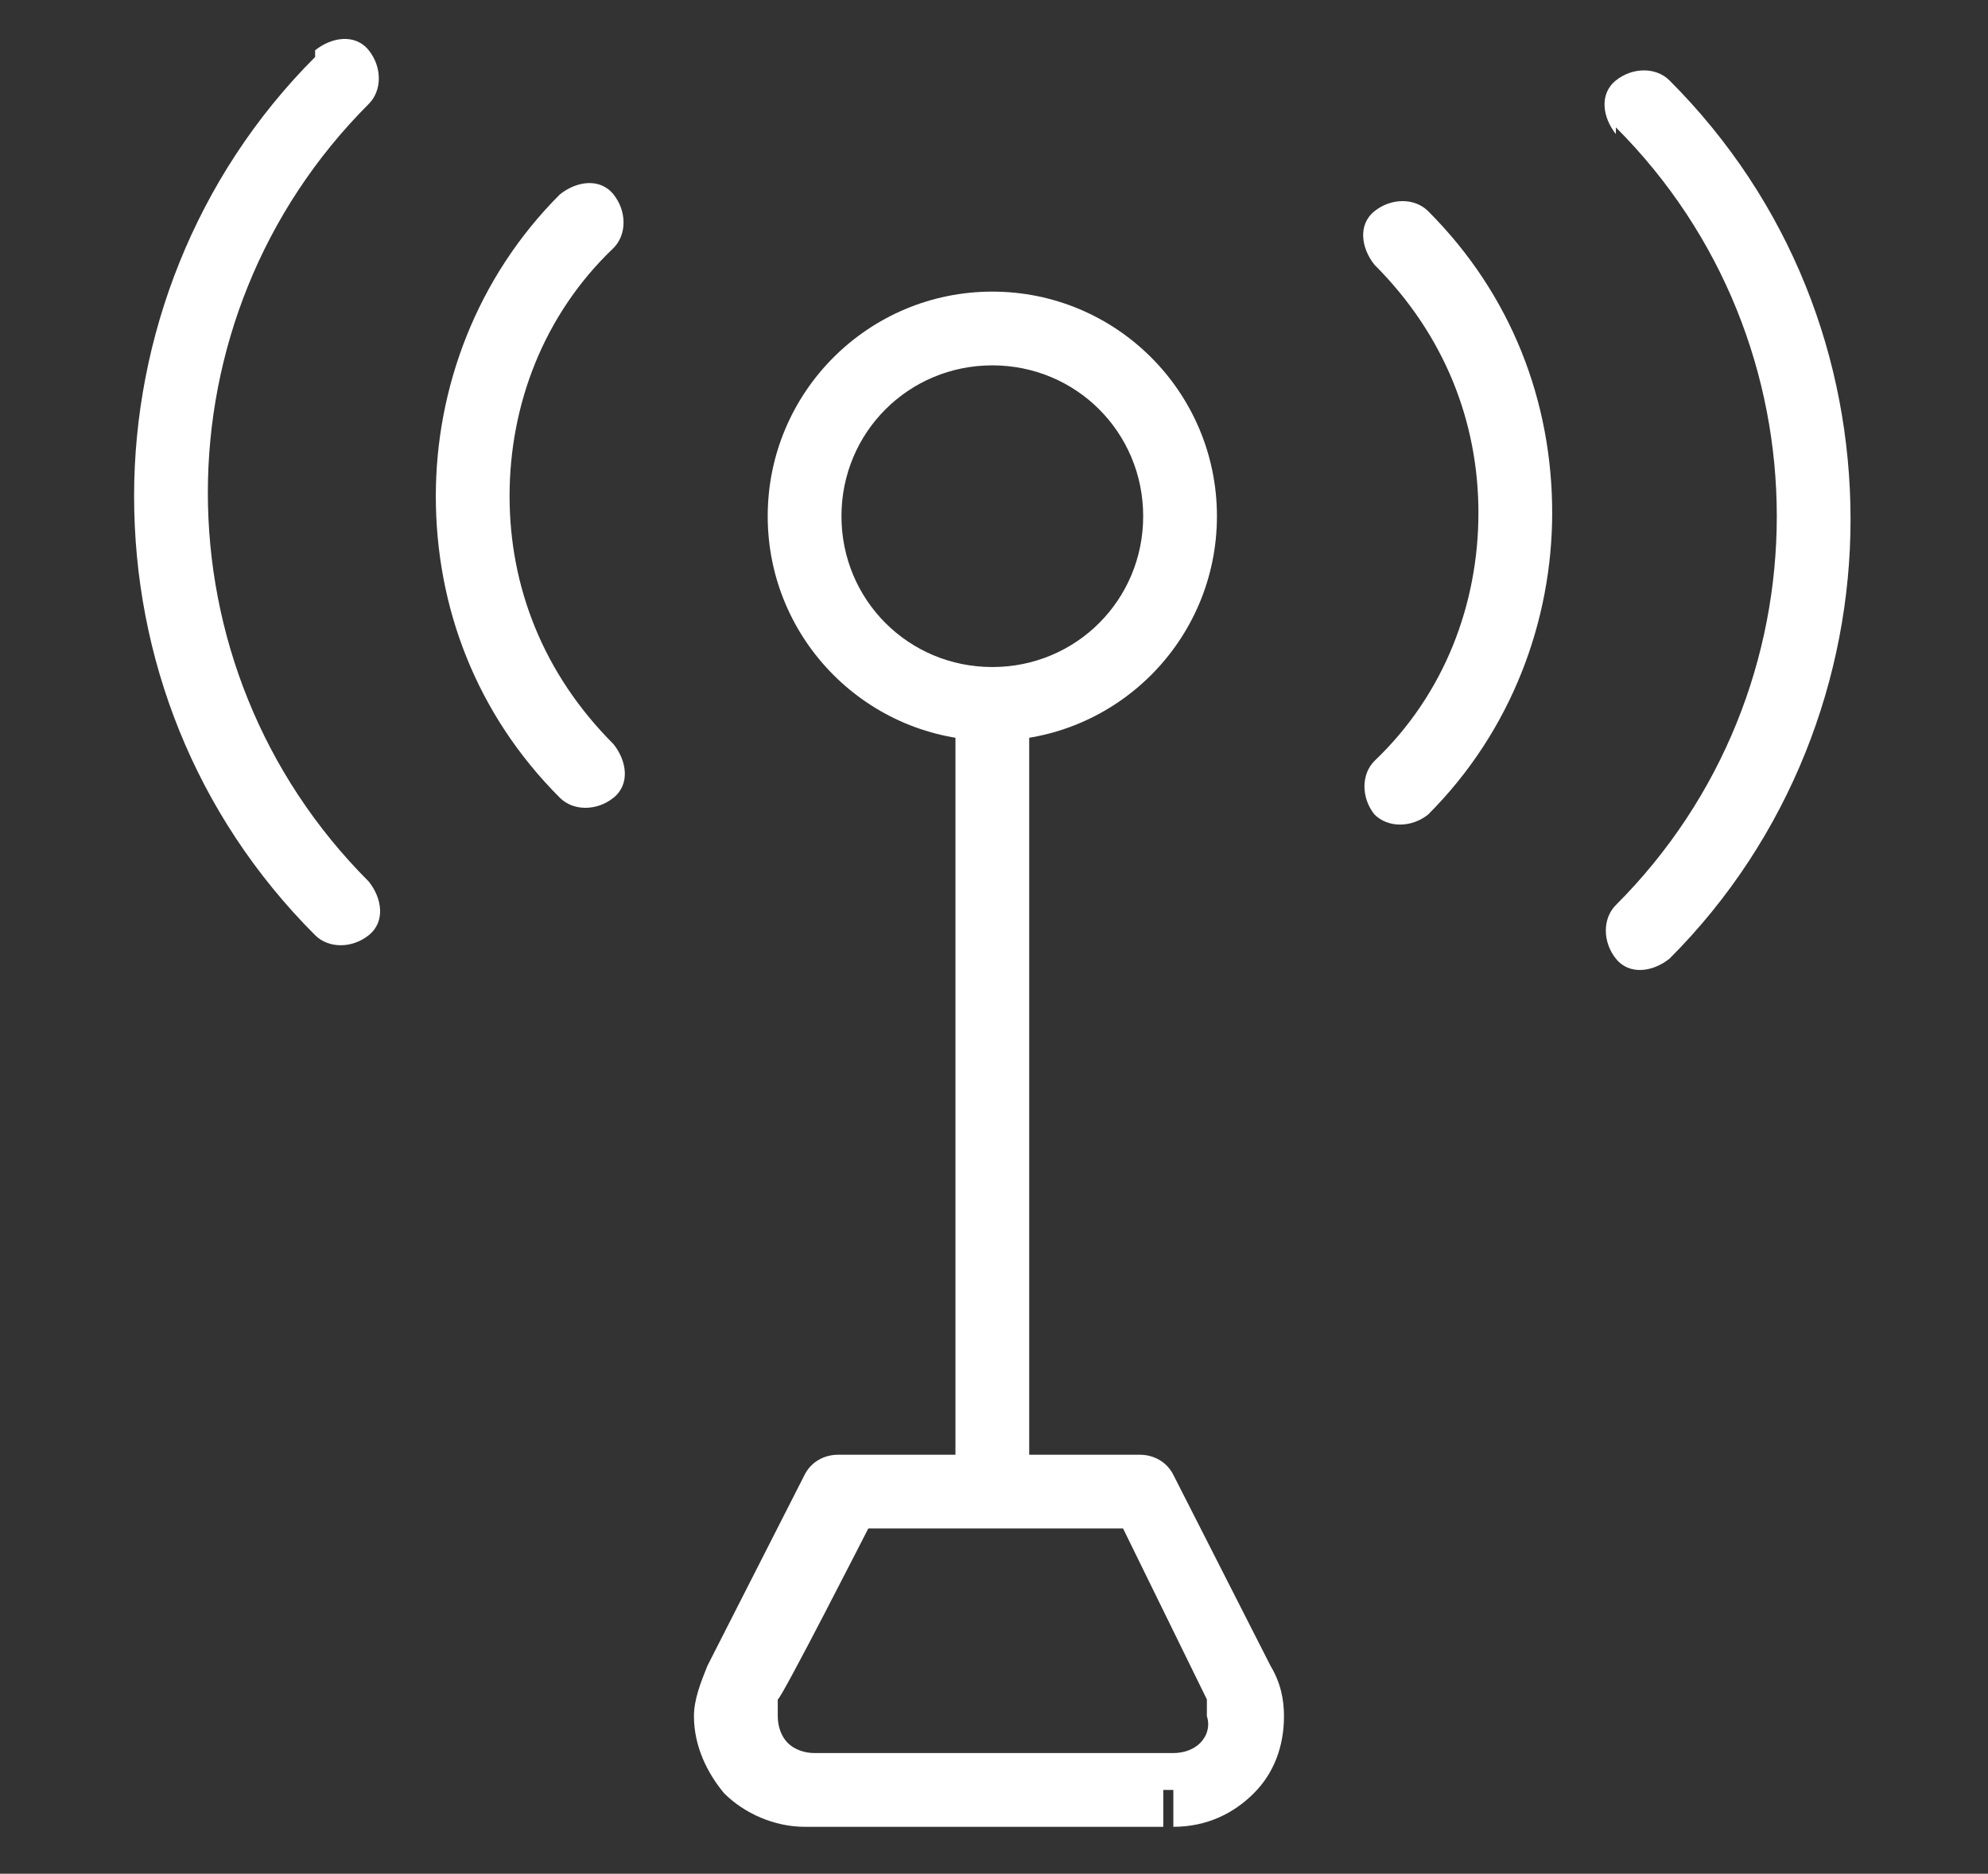 <?xml version="1.0" encoding="UTF-8"?>
<svg id="Group_3503" xmlns="http://www.w3.org/2000/svg" version="1.1" viewBox="0 0 59.3 55.9">
  <rect x="0" y="0" width="59.3" height="55.9" fill="#333333" stroke="none"/>
  <!-- Generator: Adobe Illustrator 29.1.0, SVG Export Plug-In . SVG Version: 2.1.0 Build 142)  -->
  <defs>
    <style>
      .st0 {
        fill: #fff;
      }
    </style>
  </defs>
  <path class="st0" d="M41,7.9c2.1,2.1,3.1,4.7,3.1,7.4,0,2.7-1,5.4-3.1,7.4-.4.4-.4,1.1,0,1.6.4.4,1.1.4,1.6,0,2.5-2.5,3.7-5.8,3.7-9,0-3.3-1.2-6.5-3.7-9-.4-.4-1.1-.4-1.6,0s-.4,1.1,0,1.6Z"/>
  <path class="st0" d="M48.2,3.8c3.2,3.2,4.8,7.4,4.8,11.6,0,4.2-1.6,8.4-4.8,11.6-.4.4-.4,1.1,0,1.6s1.1.4,1.6,0c3.6-3.6,5.4-8.4,5.4-13.1,0-4.8-1.8-9.5-5.4-13.1-.4-.4-1.1-.4-1.6,0s-.4,1.1,0,1.6Z"/>
  <path class="st0" d="M35.2,15.4h-1.1c0,2.5-2,4.5-4.5,4.5-2.5,0-4.5-2-4.5-4.5,0-2.5,2-4.5,4.5-4.5,2.5,0,4.5,2,4.5,4.5h2.2c0-3.7-3-6.7-6.7-6.7-3.7,0-6.7,3-6.7,6.7,0,3.7,3,6.7,6.7,6.7,3.7,0,6.7-3,6.7-6.7h-1.1Z"/>
  <path class="st0" d="M16.7,5.8c-2.5,2.5-3.7,5.8-3.7,9,0,3.3,1.2,6.5,3.7,9,.4.4,1.1.4,1.6,0s.4-1.1,0-1.6c-2.1-2.1-3.1-4.7-3.1-7.4,0-2.7,1-5.4,3.1-7.4.4-.4.4-1.1,0-1.6s-1.1-.4-1.6,0Z"/>
  <path class="st0" d="M9.4,1.7c-3.6,3.6-5.4,8.4-5.4,13.1,0,4.8,1.8,9.5,5.4,13.1.4.4,1.1.4,1.6,0s.4-1.1,0-1.6c-3.2-3.2-4.8-7.4-4.8-11.6,0-4.2,1.6-8.4,4.8-11.6.4-.4.4-1.1,0-1.6s-1.1-.4-1.6,0Z"/>
  <path class="st0" d="M28.5,22v22.4c0,.6.5,1.1,1.1,1.1s1.1-.5,1.1-1.1v-22.4c0-.6-.5-1.1-1.1-1.1s-1.1.5-1.1,1.1"/>
  <path class="st0" d="M35,53.4v-1.1h-10.7c-.3,0-.6-.1-.8-.3-.2-.2-.3-.5-.3-.8v-.5c.1,0,2.7-5.1,2.7-5.1h7.6l2.5,5.1v.5c.1.3,0,.6-.2.8-.2.2-.5.3-.8.3v2.2c1,0,1.8-.4,2.4-1,.6-.6.9-1.4.9-2.3,0-.5-.1-1-.4-1.5l-2.9-5.7c-.2-.4-.6-.6-1-.6h-9c-.4,0-.8.2-1,.6l-2.9,5.7c-.2.5-.4,1-.4,1.5,0,.9.4,1.7.9,2.3.6.6,1.5,1,2.4,1h10.7v-1.1Z"/>
</svg>
